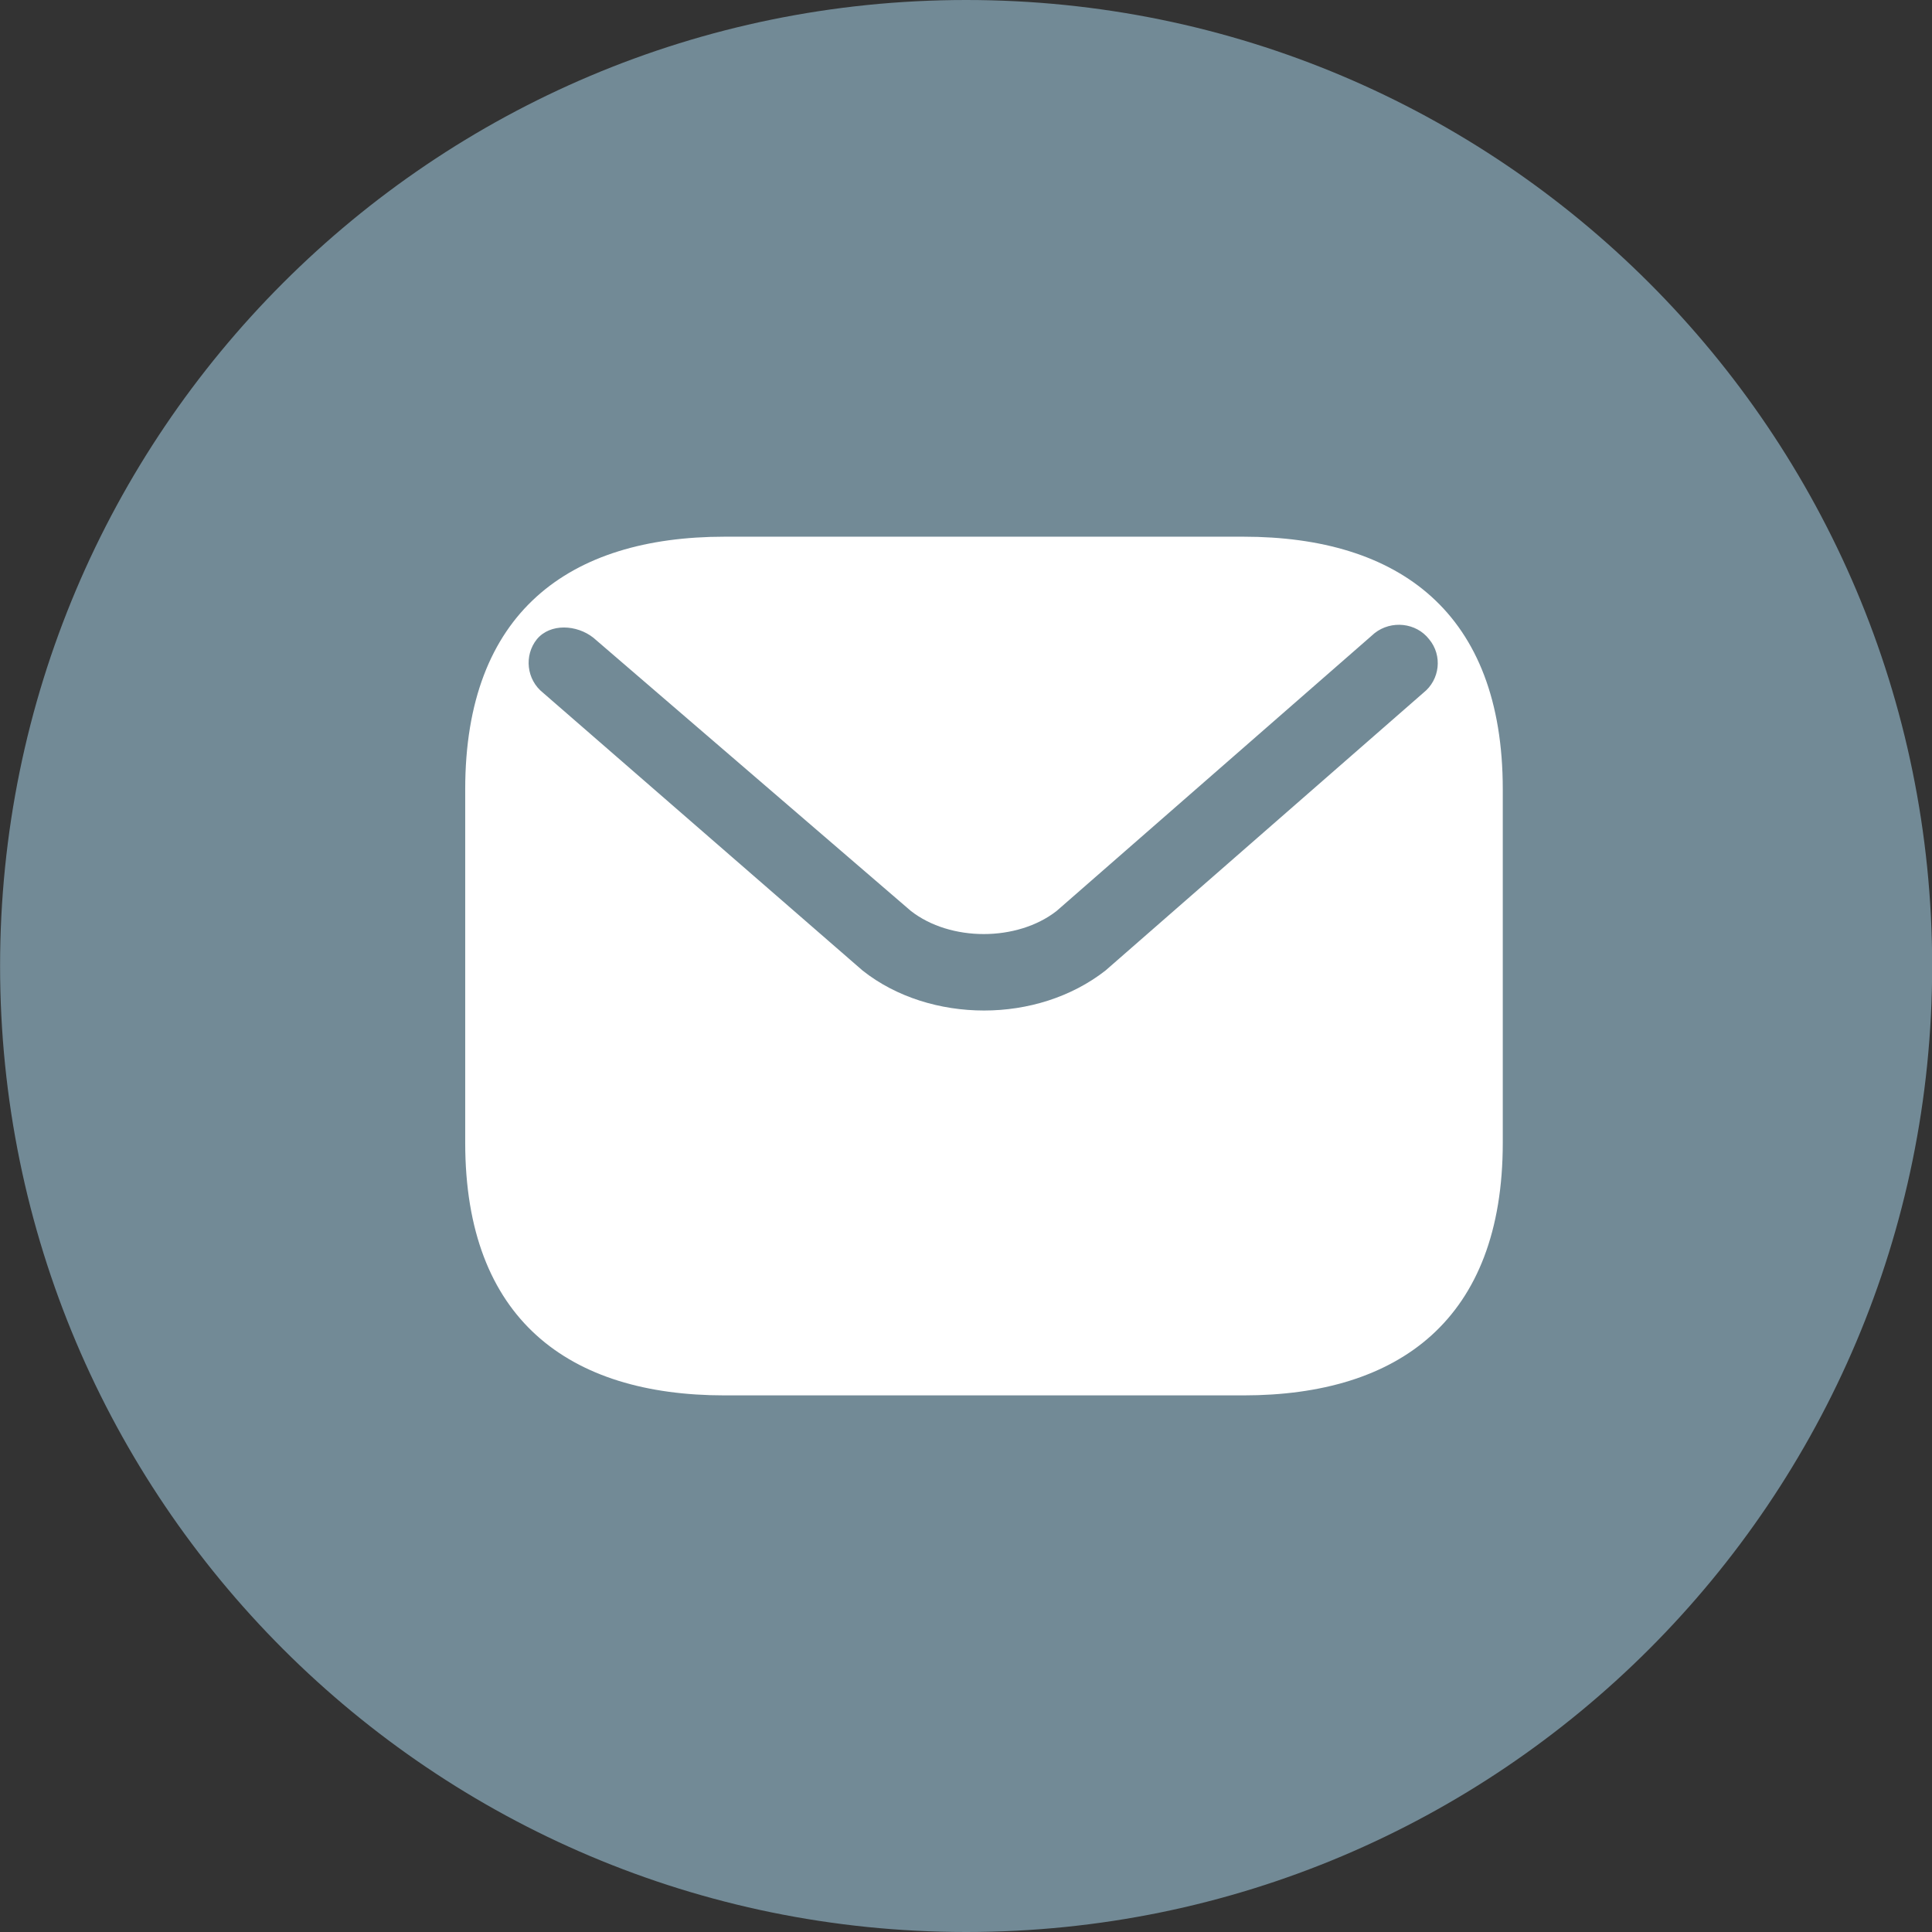 <?xml version="1.0" encoding="UTF-8"?> <svg xmlns="http://www.w3.org/2000/svg" width="24" height="24" viewBox="0 0 24 24" fill="none"><rect x="0" y="0" width="24" height="24" fill="#333333" stroke="none"/><g clip-path="url(#clip0_4017_198)"><path d="M12.002 24C18.629 24 24.002 18.627 24.002 12C24.002 5.373 18.629 0 12.002 0C5.374 0 0.001 5.373 0.001 12C0.001 18.627 5.374 24 12.002 24Z" fill="#728A96"></path><path d="M15.446 6.667H9.002C7.068 6.667 5.779 7.608 5.779 9.804V14.196C5.779 16.392 7.068 17.334 9.002 17.334H15.446C17.379 17.334 18.668 16.392 18.668 14.196V9.804C18.668 7.608 17.379 6.667 15.446 6.667ZM17.682 8.606L13.732 12.057C13.306 12.389 12.765 12.553 12.224 12.553C11.682 12.553 11.135 12.389 10.716 12.057L6.746 8.606C6.54 8.443 6.508 8.142 6.669 7.941C6.836 7.74 7.165 7.759 7.371 7.922L11.315 11.316C11.805 11.699 12.636 11.699 13.126 11.316L17.076 7.865C17.283 7.702 17.592 7.734 17.753 7.941C17.921 8.142 17.888 8.443 17.682 8.606Z" fill="white"></path></g><defs><clipPath id="clip0_4017_198"><rect width="24" height="24" fill="white" transform="translate(0.001)"></rect></clipPath></defs></svg> 